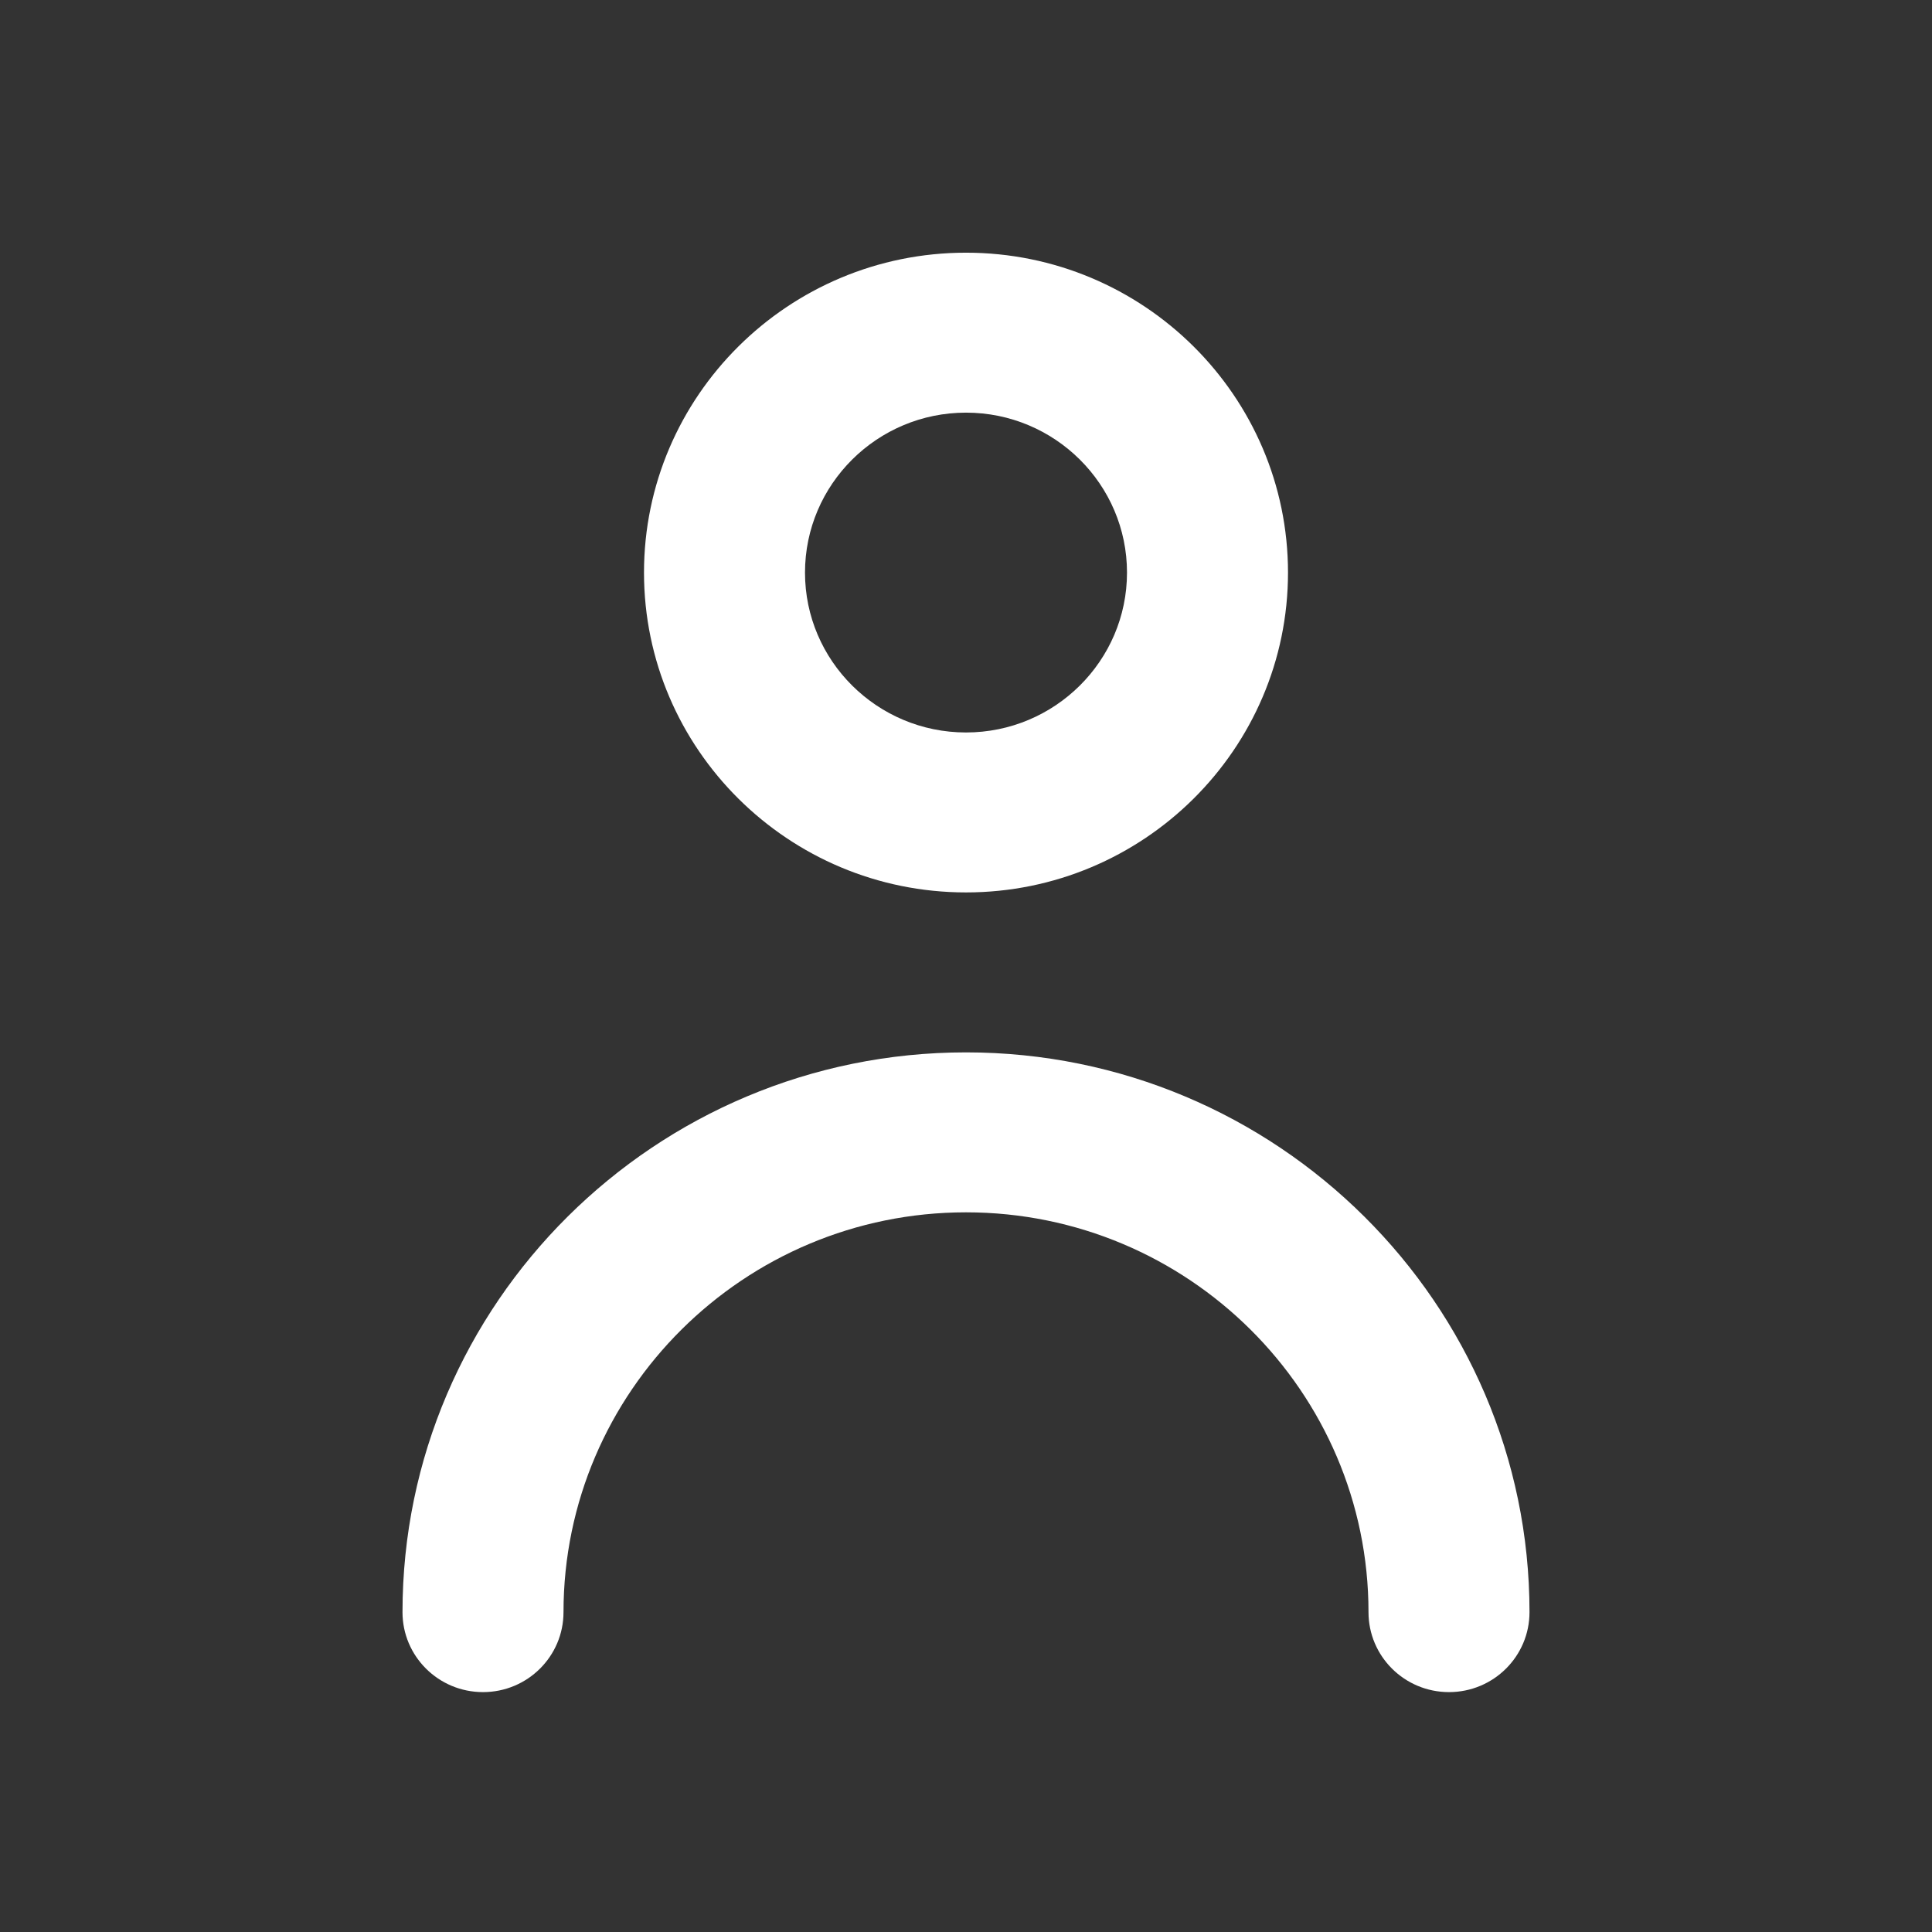 <svg width="24" height="24" viewBox="0 0 24 24" fill="none" xmlns="http://www.w3.org/2000/svg">
<rect x="0" y="0" width="24" height="24" fill="#333333" stroke="none"/>
<path fill-rule="evenodd" clip-rule="evenodd" d="M14 7.113C14 6.017 13.103 5.126 12 5.126C10.897 5.126 10 6.017 10 7.113C10 8.208 10.897 9.099 12 9.099C13.103 9.099 14 8.208 14 7.113ZM16 7.113C16 9.304 14.206 11.086 12 11.086C9.794 11.086 8 9.304 8 7.113C8 4.921 9.794 3.139 12 3.139C14.206 3.139 16 4.921 16 7.113ZM5 20.027C5 16.192 8.141 13.073 12 13.073C15.859 13.073 19 16.192 19 20.027C19 20.575 18.553 21.02 18 21.02C17.447 21.02 17 20.575 17 20.027C17 17.288 14.757 15.06 12 15.06C9.243 15.06 7 17.288 7 20.027C7 20.575 6.553 21.02 6 21.02C5.447 21.02 5 20.575 5 20.027Z" fill="white"/>
</svg>
